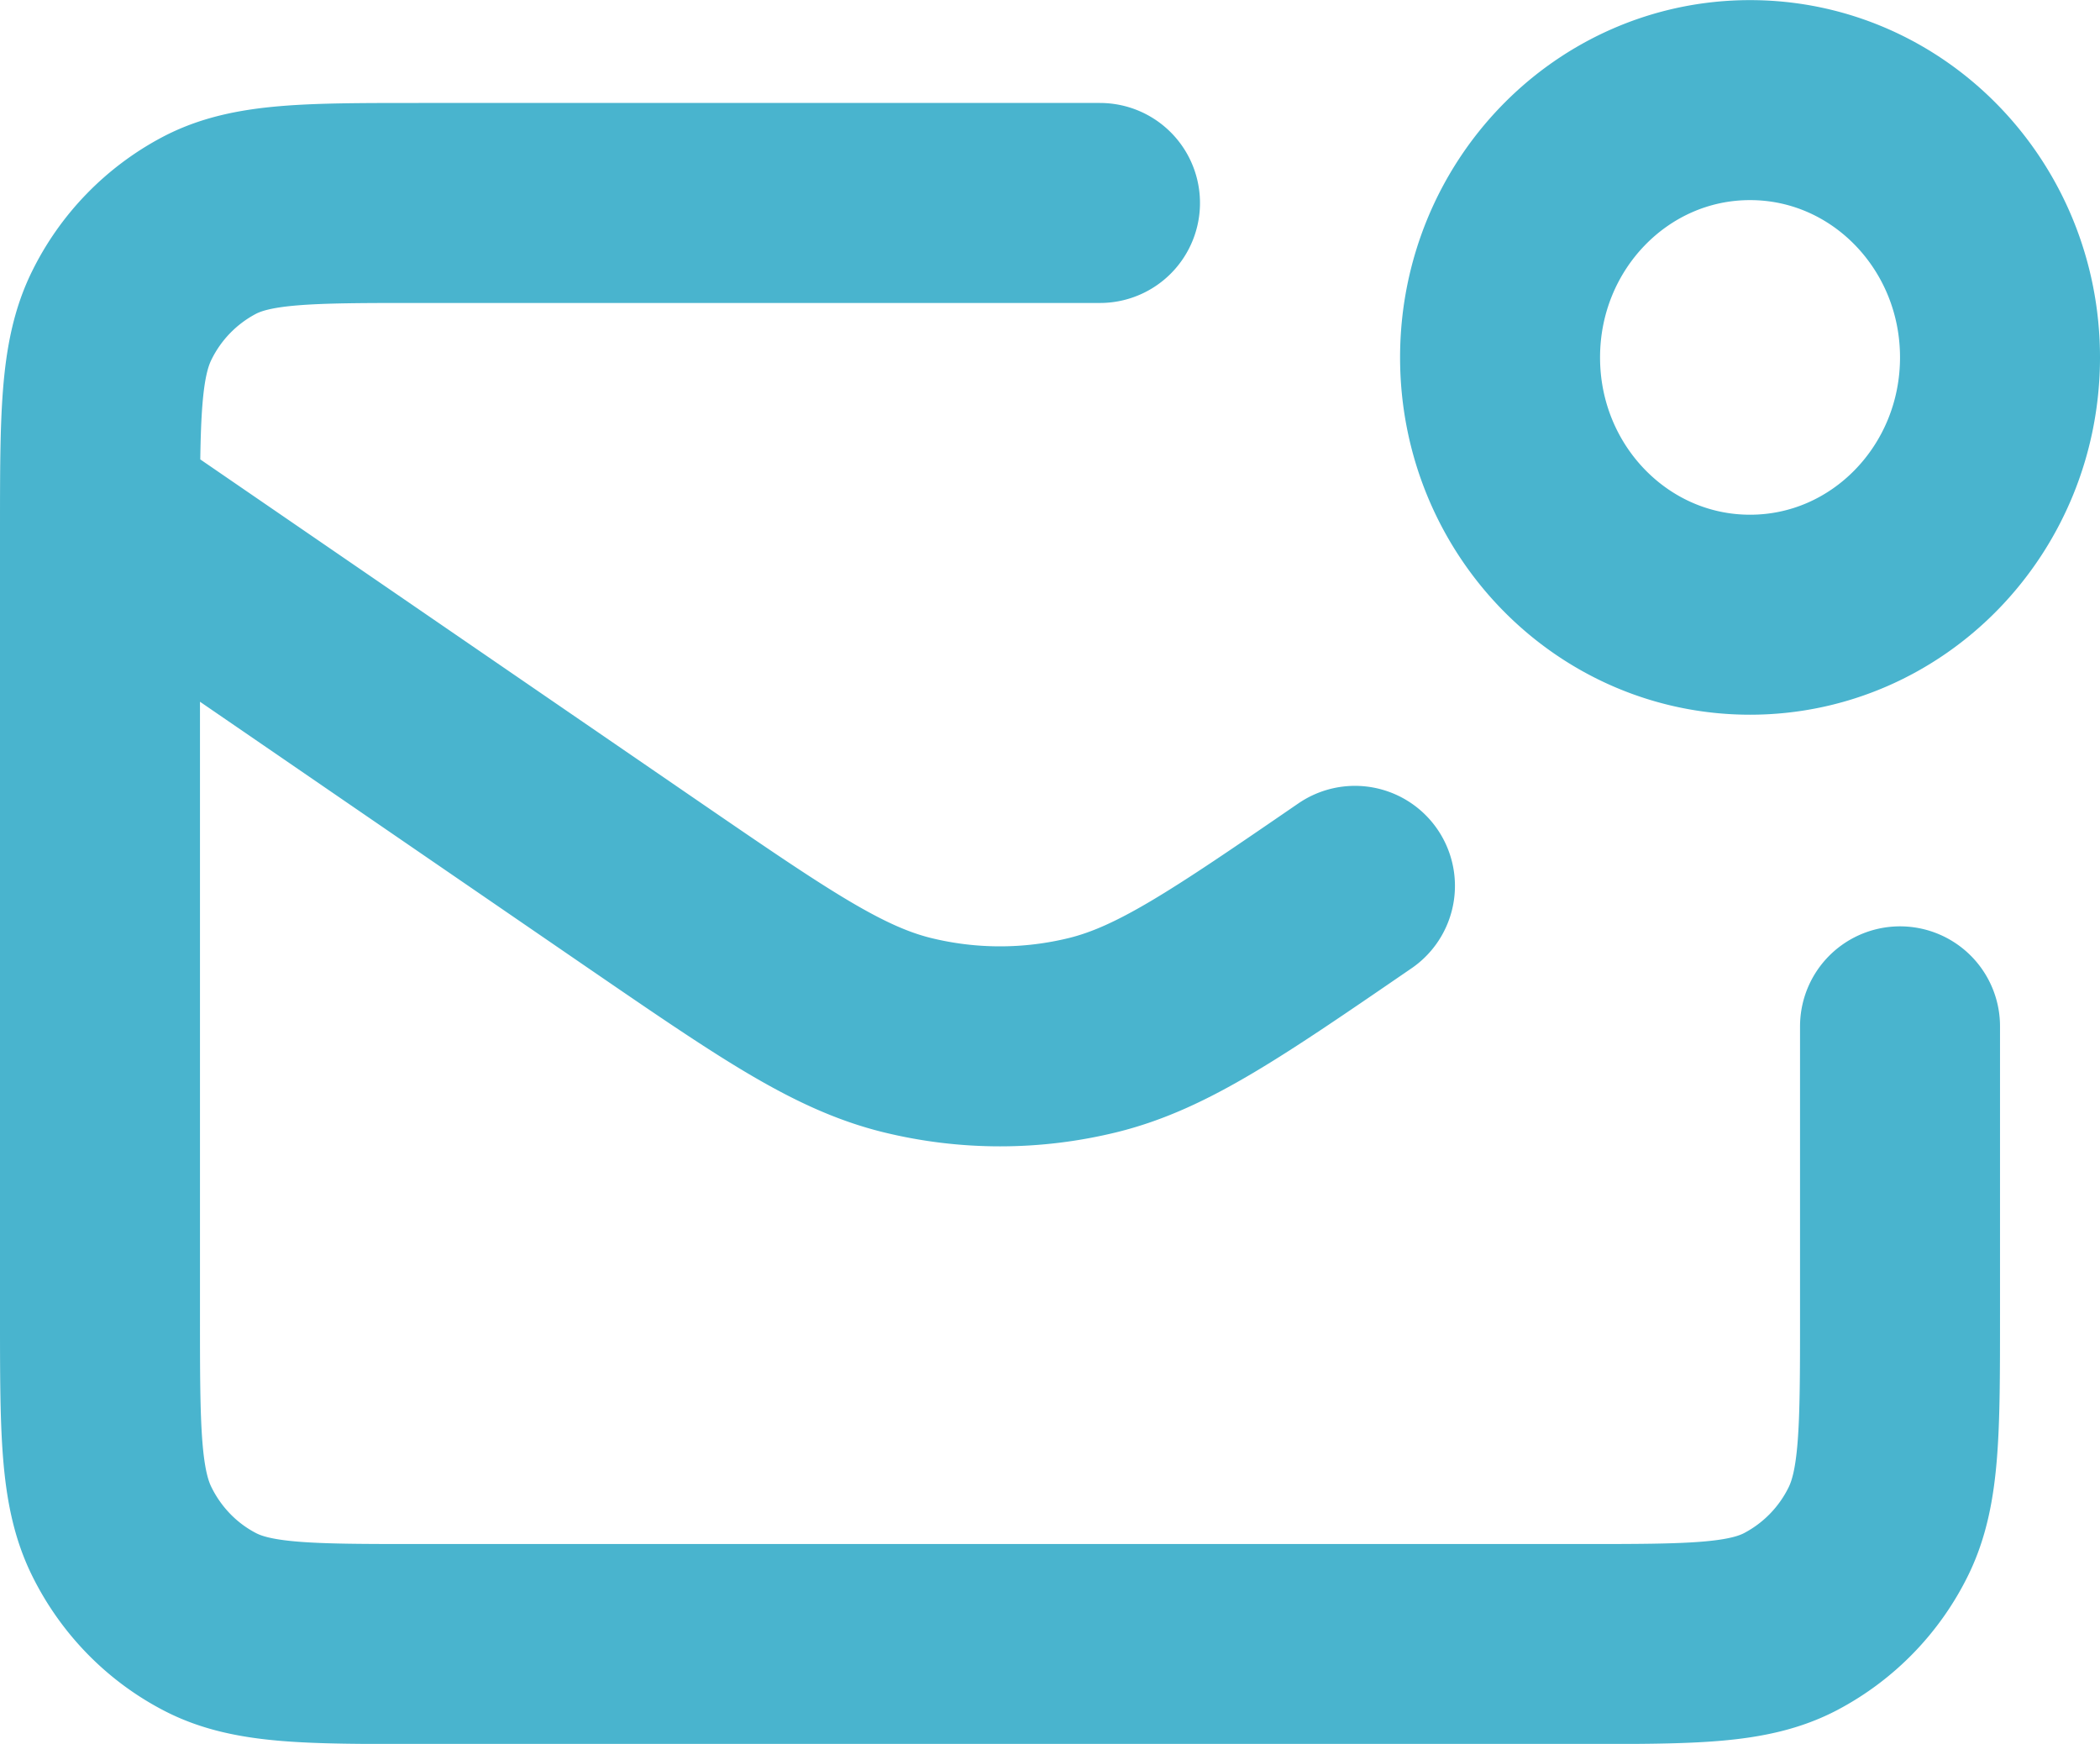 <svg xmlns="http://www.w3.org/2000/svg" width="17.684" height="14.684">
  <path fill="none" stroke="#49B4CE" stroke-linecap="round" stroke-linejoin="round" stroke-width="1.684" d="M9.263 1.709H3.537c-.943 0-1.415 0-1.775.189a1.71 1.71 0 0 0-.736.757c-.184.371-.184.856-.184 1.827v6.587c0 .97 0 1.456.184 1.827.161.326.419.591.736.757.36.19.832.19 1.775.19h9.768c.944 0 1.415 0 1.776-.19a1.71 1.71 0 0 0 .736-.757c.183-.371.183-.856.183-1.827V8.642M.842 4.31l4.59 3.149c1.08.74 1.62 1.111 2.204 1.256a3.277 3.277 0 0 0 1.57 0C9.79 8.57 10.33 8.2 11.41 7.459m5.432-4.45c0 1.197-.942 2.167-2.105 2.167s-2.105-.97-2.105-2.166c0-1.197.942-2.167 2.105-2.167s2.105.97 2.105 2.167Z"/>
</svg>
